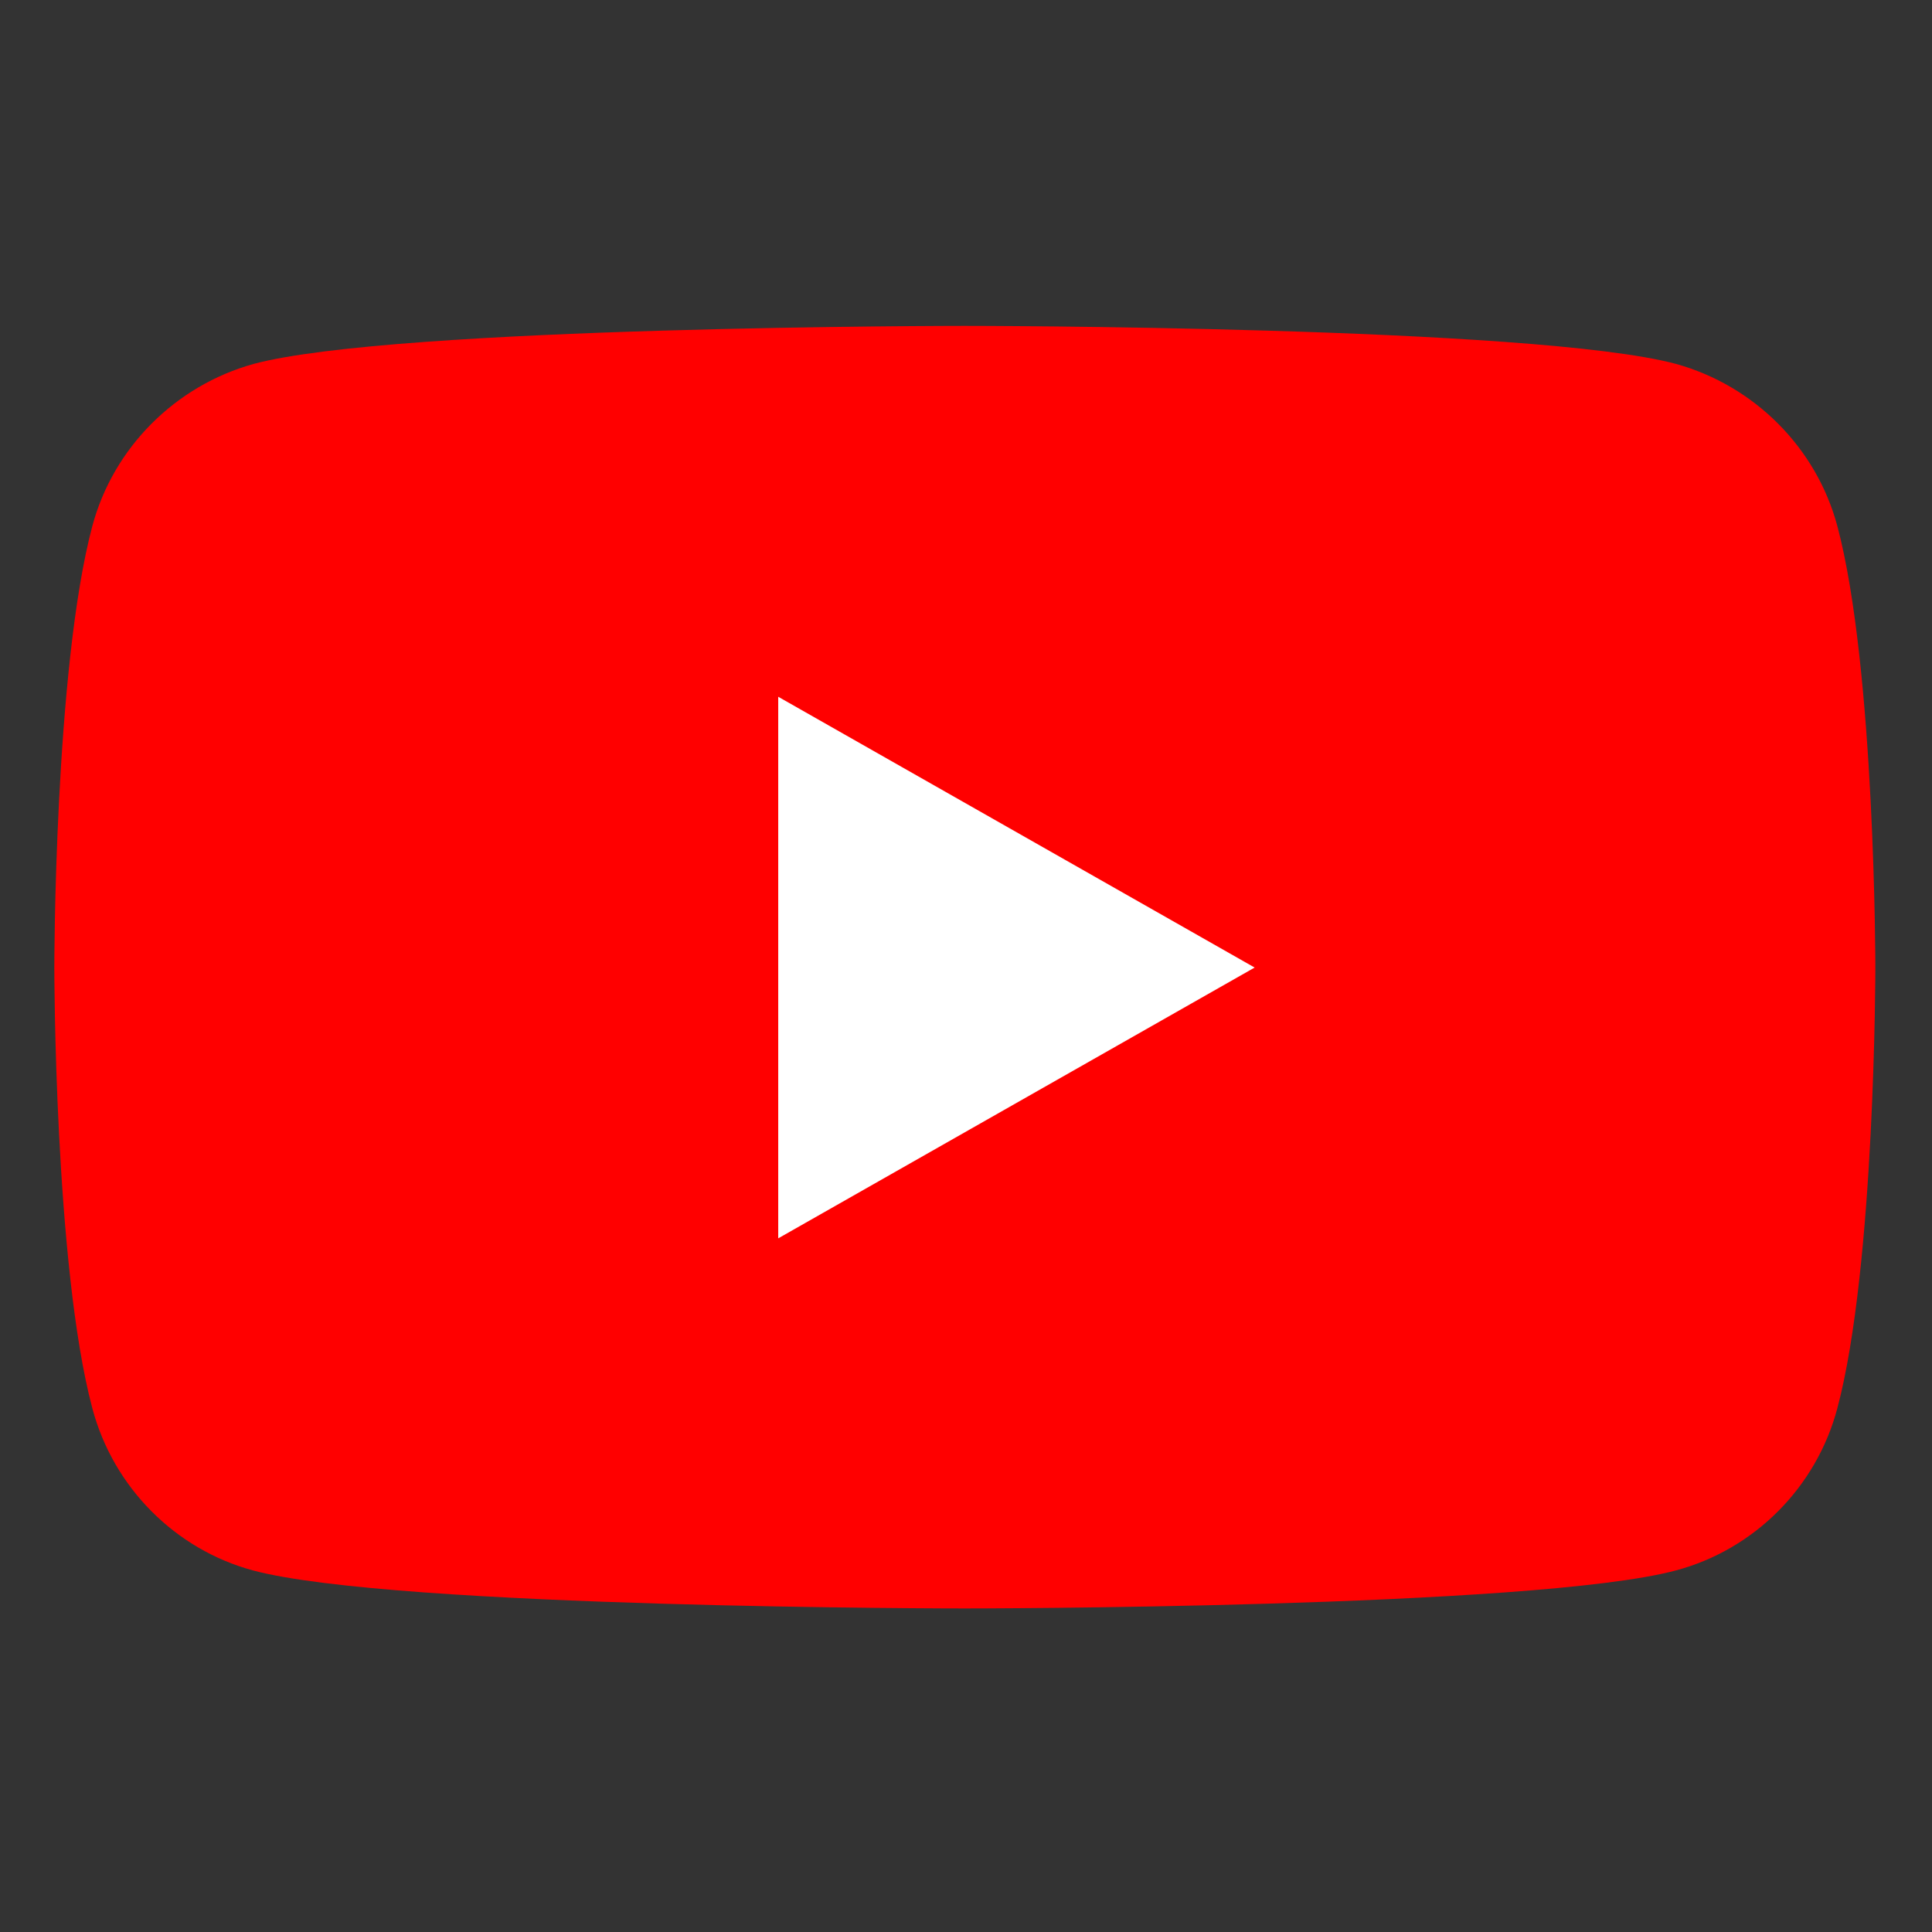<?xml version="1.0" encoding="UTF-8"?> <svg xmlns="http://www.w3.org/2000/svg" version="1.2" viewBox="0 0 249 249" width="249" height="249"><rect x="0" y="0" width="249" height="249" fill="#333333" stroke="none"/><style>.a{fill:#f00}.b{fill:#fff}</style><path class="a" d="m236.8 67.8c-2.7-10.1-10.7-18.1-20.8-20.9-18.3-4.9-91.7-4.9-91.7-4.9 0 0-73.3 0-91.6 4.9-10.1 2.8-18.1 10.8-20.8 20.9-4.9 18.4-4.9 56.9-4.9 56.9 0 0 0 38.4 4.9 56.8 2.7 10.2 10.7 18.2 20.7 20.9 18.3 4.9 91.7 4.9 91.7 4.9 0 0 73.4 0 91.7-4.9 10.1-2.7 18.1-10.7 20.8-20.9 4.9-18.4 4.9-56.8 4.9-56.8 0 0 0-38.5-4.9-56.9z"></path><path class="b" d="m100.3 159.6l61.4-34.9-61.4-34.9z"></path></svg> 